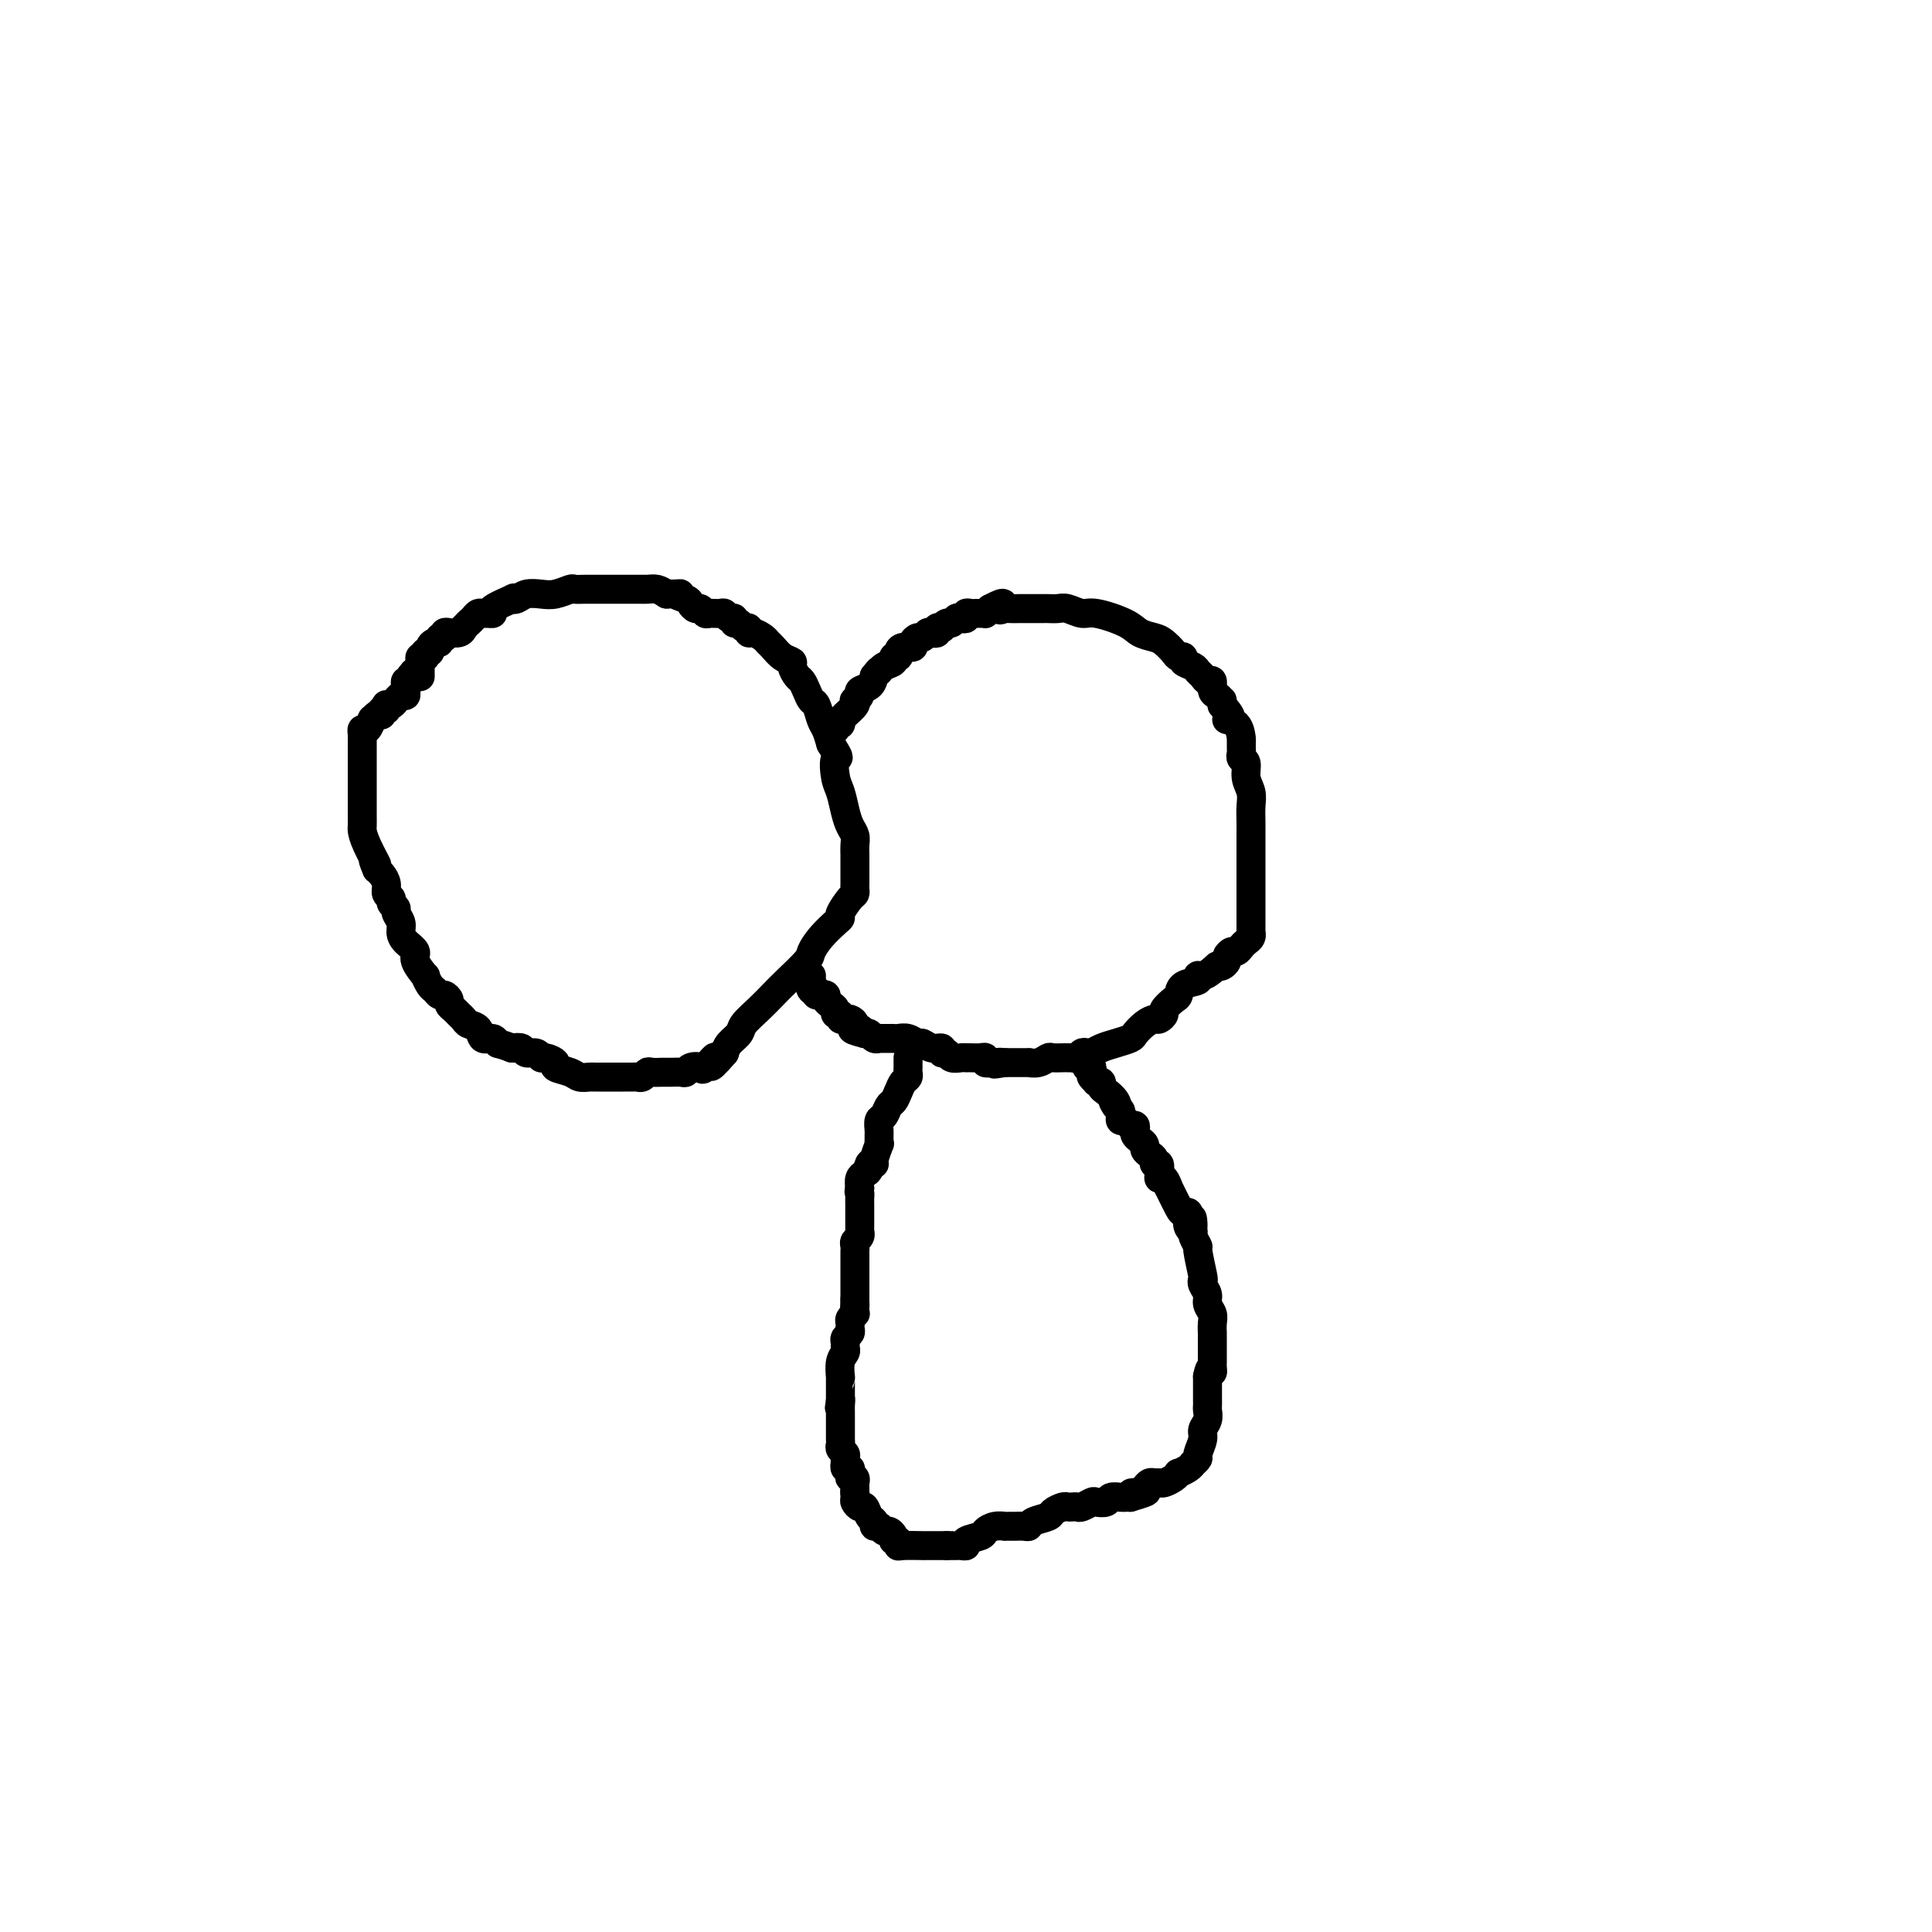 <svg viewBox='0 0 400 400' version='1.1' xmlns='http://www.w3.org/2000/svg' xmlns:xlink='http://www.w3.org/1999/xlink'><g fill='none' stroke='#000000' stroke-width='6' stroke-linecap='round' stroke-linejoin='round'><path d='M87,140c-0.001,0.089 -0.001,0.178 0,0c0.001,-0.178 0.004,-0.622 0,-1c-0.004,-0.378 -0.015,-0.690 0,-1c0.015,-0.310 0.057,-0.618 0,-1c-0.057,-0.382 -0.212,-0.838 0,-1c0.212,-0.162 0.793,-0.028 1,0c0.207,0.028 0.041,-0.048 0,0c-0.041,0.048 0.044,0.219 0,0c-0.044,-0.219 -0.218,-0.828 0,-1c0.218,-0.172 0.828,0.093 1,0c0.172,-0.093 -0.093,-0.546 0,-1c0.093,-0.454 0.546,-0.910 1,-1c0.454,-0.090 0.911,0.186 1,0c0.089,-0.186 -0.188,-0.835 0,-1c0.188,-0.165 0.842,0.153 1,0c0.158,-0.153 -0.179,-0.776 0,-1c0.179,-0.224 0.873,-0.050 1,0c0.127,0.050 -0.312,-0.025 0,0c0.312,0.025 1.375,0.150 2,0c0.625,-0.150 0.813,-0.575 1,-1'/><path d='M96,130c1.632,-1.785 1.211,-1.249 1,-1c-0.211,0.249 -0.212,0.210 0,0c0.212,-0.210 0.636,-0.592 1,-1c0.364,-0.408 0.668,-0.843 1,-1c0.332,-0.157 0.693,-0.035 1,0c0.307,0.035 0.561,-0.015 1,0c0.439,0.015 1.062,0.096 1,0c-0.062,-0.096 -0.810,-0.369 0,-1c0.810,-0.631 3.179,-1.619 4,-2c0.821,-0.381 0.095,-0.154 0,0c-0.095,0.154 0.440,0.234 1,0c0.560,-0.234 1.143,-0.781 2,-1c0.857,-0.219 1.987,-0.111 3,0c1.013,0.111 1.910,0.226 3,0c1.090,-0.226 2.374,-0.793 3,-1c0.626,-0.207 0.594,-0.056 1,0c0.406,0.056 1.249,0.015 2,0c0.751,-0.015 1.408,-0.004 2,0c0.592,0.004 1.117,0.001 1,0c-0.117,-0.001 -0.877,-0.001 1,0c1.877,0.001 6.390,0.003 8,0c1.610,-0.003 0.318,-0.011 0,0c-0.318,0.011 0.337,0.041 1,0c0.663,-0.041 1.332,-0.155 2,0c0.668,0.155 1.334,0.577 2,1'/><path d='M138,123c4.831,-0.049 2.408,-0.172 2,0c-0.408,0.172 1.200,0.638 2,1c0.800,0.362 0.791,0.619 1,1c0.209,0.381 0.637,0.887 1,1c0.363,0.113 0.661,-0.167 1,0c0.339,0.167 0.721,0.781 1,1c0.279,0.219 0.457,0.044 1,0c0.543,-0.044 1.451,0.045 2,0c0.549,-0.045 0.739,-0.223 1,0c0.261,0.223 0.595,0.849 1,1c0.405,0.151 0.883,-0.171 1,0c0.117,0.171 -0.127,0.834 0,1c0.127,0.166 0.624,-0.167 1,0c0.376,0.167 0.629,0.832 1,1c0.371,0.168 0.859,-0.162 1,0c0.141,0.162 -0.065,0.816 0,1c0.065,0.184 0.401,-0.102 1,0c0.599,0.102 1.461,0.591 2,1c0.539,0.409 0.757,0.738 1,1c0.243,0.262 0.513,0.455 1,1c0.487,0.545 1.191,1.441 2,2c0.809,0.559 1.722,0.782 2,1c0.278,0.218 -0.080,0.430 0,1c0.080,0.570 0.599,1.499 1,2c0.401,0.501 0.685,0.575 1,1c0.315,0.425 0.662,1.201 1,2c0.338,0.799 0.668,1.620 1,2c0.332,0.380 0.666,0.318 1,1c0.334,0.682 0.667,2.107 1,3c0.333,0.893 0.667,1.255 1,2c0.333,0.745 0.667,1.872 1,3'/><path d='M172,154c2.405,3.875 1.418,2.561 1,3c-0.418,0.439 -0.266,2.631 0,4c0.266,1.369 0.646,1.914 1,3c0.354,1.086 0.683,2.714 1,4c0.317,1.286 0.621,2.232 1,3c0.379,0.768 0.834,1.359 1,2c0.166,0.641 0.045,1.334 0,2c-0.045,0.666 -0.012,1.306 0,2c0.012,0.694 0.003,1.443 0,2c-0.003,0.557 -0.001,0.923 0,1c0.001,0.077 0.000,-0.134 0,0c-0.000,0.134 0.000,0.614 0,1c-0.000,0.386 -0.002,0.679 0,1c0.002,0.321 0.007,0.671 0,1c-0.007,0.329 -0.026,0.638 0,1c0.026,0.362 0.097,0.778 0,1c-0.097,0.222 -0.361,0.250 -1,1c-0.639,0.750 -1.653,2.221 -2,3c-0.347,0.779 -0.027,0.864 0,1c0.027,0.136 -0.240,0.322 -1,1c-0.760,0.678 -2.013,1.847 -3,3c-0.987,1.153 -1.709,2.289 -2,3c-0.291,0.711 -0.152,0.995 -1,2c-0.848,1.005 -2.684,2.730 -4,4c-1.316,1.270 -2.110,2.083 -3,3c-0.890,0.917 -1.874,1.936 -3,3c-1.126,1.064 -2.395,2.172 -3,3c-0.605,0.828 -0.548,1.377 -1,2c-0.452,0.623 -1.415,1.321 -2,2c-0.585,0.679 -0.793,1.340 -1,2'/><path d='M150,218c-4.517,5.211 -2.310,1.740 -2,1c0.310,-0.740 -1.278,1.252 -2,2c-0.722,0.748 -0.577,0.253 -1,0c-0.423,-0.253 -1.414,-0.264 -2,0c-0.586,0.264 -0.768,0.803 -1,1c-0.232,0.197 -0.514,0.053 -1,0c-0.486,-0.053 -1.177,-0.015 -2,0c-0.823,0.015 -1.779,0.008 -2,0c-0.221,-0.008 0.291,-0.016 0,0c-0.291,0.016 -1.386,0.057 -2,0c-0.614,-0.057 -0.746,-0.211 -1,0c-0.254,0.211 -0.631,0.789 -1,1c-0.369,0.211 -0.732,0.057 -1,0c-0.268,-0.057 -0.443,-0.015 -1,0c-0.557,0.015 -1.497,0.004 -2,0c-0.503,-0.004 -0.568,-0.001 -1,0c-0.432,0.001 -1.233,0.001 -2,0c-0.767,-0.001 -1.502,-0.003 -2,0c-0.498,0.003 -0.758,0.012 -1,0c-0.242,-0.012 -0.466,-0.044 -1,0c-0.534,0.044 -1.379,0.165 -2,0c-0.621,-0.165 -1.017,-0.618 -2,-1c-0.983,-0.382 -2.552,-0.695 -3,-1c-0.448,-0.305 0.227,-0.603 0,-1c-0.227,-0.397 -1.355,-0.895 -2,-1c-0.645,-0.105 -0.805,0.182 -1,0c-0.195,-0.182 -0.423,-0.832 -1,-1c-0.577,-0.168 -1.501,0.147 -2,0c-0.499,-0.147 -0.571,-0.756 -1,-1c-0.429,-0.244 -1.214,-0.122 -2,0'/><path d='M106,217c-2.815,-1.086 -2.852,-0.802 -3,-1c-0.148,-0.198 -0.407,-0.879 -1,-1c-0.593,-0.121 -1.521,0.318 -2,0c-0.479,-0.318 -0.509,-1.395 -1,-2c-0.491,-0.605 -1.442,-0.740 -2,-1c-0.558,-0.260 -0.723,-0.647 -1,-1c-0.277,-0.353 -0.666,-0.673 -1,-1c-0.334,-0.327 -0.614,-0.661 -1,-1c-0.386,-0.339 -0.877,-0.683 -1,-1c-0.123,-0.317 0.122,-0.608 0,-1c-0.122,-0.392 -0.611,-0.884 -1,-1c-0.389,-0.116 -0.676,0.143 -1,0c-0.324,-0.143 -0.683,-0.689 -1,-1c-0.317,-0.311 -0.591,-0.387 -1,-1c-0.409,-0.613 -0.953,-1.764 -1,-2c-0.047,-0.236 0.404,0.442 0,0c-0.404,-0.442 -1.662,-2.005 -2,-3c-0.338,-0.995 0.245,-1.422 0,-2c-0.245,-0.578 -1.318,-1.307 -2,-2c-0.682,-0.693 -0.971,-1.352 -1,-2c-0.029,-0.648 0.204,-1.287 0,-2c-0.204,-0.713 -0.843,-1.500 -1,-2c-0.157,-0.500 0.169,-0.714 0,-1c-0.169,-0.286 -0.833,-0.644 -1,-1c-0.167,-0.356 0.162,-0.712 0,-1c-0.162,-0.288 -0.817,-0.510 -1,-1c-0.183,-0.490 0.105,-1.247 0,-2c-0.105,-0.753 -0.601,-1.501 -1,-2c-0.399,-0.499 -0.699,-0.750 -1,-1'/><path d='M78,180c-1.597,-3.743 -0.088,-1.100 0,-1c0.088,0.100 -1.244,-2.343 -2,-4c-0.756,-1.657 -0.935,-2.530 -1,-3c-0.065,-0.470 -0.018,-0.539 0,-1c0.018,-0.461 0.005,-1.314 0,-2c-0.005,-0.686 -0.001,-1.206 0,-2c0.001,-0.794 0.000,-1.863 0,-3c-0.000,-1.137 -0.000,-2.342 0,-3c0.000,-0.658 0.000,-0.768 0,-1c-0.000,-0.232 -0.000,-0.587 0,-1c0.000,-0.413 0.000,-0.884 0,-1c-0.000,-0.116 -0.000,0.124 0,0c0.000,-0.124 0.000,-0.612 0,-1c-0.000,-0.388 -0.000,-0.678 0,-1c0.000,-0.322 0.000,-0.677 0,-1c-0.000,-0.323 -0.001,-0.613 0,-1c0.001,-0.387 0.003,-0.872 0,-1c-0.003,-0.128 -0.011,0.102 0,0c0.011,-0.102 0.041,-0.534 0,-1c-0.041,-0.466 -0.152,-0.966 0,-1c0.152,-0.034 0.565,0.397 1,0c0.435,-0.397 0.890,-1.622 1,-2c0.110,-0.378 -0.124,0.090 0,0c0.124,-0.090 0.607,-0.740 1,-1c0.393,-0.260 0.697,-0.130 1,0'/><path d='M79,148c0.559,-0.861 -0.044,-1.014 0,-1c0.044,0.014 0.734,0.196 1,0c0.266,-0.196 0.109,-0.769 0,-1c-0.109,-0.231 -0.170,-0.118 0,0c0.170,0.118 0.571,0.243 1,0c0.429,-0.243 0.885,-0.853 1,-1c0.115,-0.147 -0.113,0.168 0,0c0.113,-0.168 0.565,-0.820 1,-1c0.435,-0.180 0.852,0.110 1,0c0.148,-0.110 0.025,-0.622 0,-1c-0.025,-0.378 0.046,-0.623 0,-1c-0.046,-0.377 -0.208,-0.884 0,-1c0.208,-0.116 0.787,0.161 1,0c0.213,-0.161 0.061,-0.760 0,-1c-0.061,-0.240 -0.030,-0.120 0,0'/><path d='M85,140c1.000,-1.333 0.500,-0.667 0,0'/><path d='M173,151c-0.112,-0.454 -0.224,-0.908 0,-1c0.224,-0.092 0.786,0.179 1,0c0.214,-0.179 0.082,-0.808 0,-1c-0.082,-0.192 -0.114,0.055 0,0c0.114,-0.055 0.375,-0.410 1,-1c0.625,-0.590 1.616,-1.415 2,-2c0.384,-0.585 0.162,-0.929 0,-1c-0.162,-0.071 -0.264,0.133 0,0c0.264,-0.133 0.896,-0.603 1,-1c0.104,-0.397 -0.318,-0.722 0,-1c0.318,-0.278 1.377,-0.508 2,-1c0.623,-0.492 0.812,-1.246 1,-2'/><path d='M181,140c1.437,-1.879 1.030,-1.077 1,-1c-0.030,0.077 0.317,-0.570 1,-1c0.683,-0.430 1.701,-0.641 2,-1c0.299,-0.359 -0.122,-0.866 0,-1c0.122,-0.134 0.788,0.105 1,0c0.212,-0.105 -0.031,-0.554 0,-1c0.031,-0.446 0.337,-0.889 1,-1c0.663,-0.111 1.683,0.110 2,0c0.317,-0.110 -0.070,-0.552 0,-1c0.070,-0.448 0.597,-0.904 1,-1c0.403,-0.096 0.681,0.167 1,0c0.319,-0.167 0.678,-0.763 1,-1c0.322,-0.237 0.607,-0.115 1,0c0.393,0.115 0.893,0.223 1,0c0.107,-0.223 -0.179,-0.777 0,-1c0.179,-0.223 0.821,-0.116 1,0c0.179,0.116 -0.107,0.241 0,0c0.107,-0.241 0.607,-0.848 1,-1c0.393,-0.152 0.679,0.152 1,0c0.321,-0.152 0.677,-0.759 1,-1c0.323,-0.241 0.611,-0.117 1,0c0.389,0.117 0.877,0.228 1,0c0.123,-0.228 -0.121,-0.793 0,-1c0.121,-0.207 0.606,-0.055 1,0c0.394,0.055 0.697,0.012 1,0c0.303,-0.012 0.607,0.007 1,0c0.393,-0.007 0.875,-0.040 1,0c0.125,0.040 -0.107,0.154 0,0c0.107,-0.154 0.554,-0.577 1,-1'/><path d='M205,126c4.114,-2.166 2.398,-0.580 2,0c-0.398,0.580 0.522,0.155 1,0c0.478,-0.155 0.513,-0.042 1,0c0.487,0.042 1.426,0.011 2,0c0.574,-0.011 0.783,-0.003 1,0c0.217,0.003 0.443,0.001 1,0c0.557,-0.001 1.447,-0.001 2,0c0.553,0.001 0.771,0.005 1,0c0.229,-0.005 0.470,-0.017 1,0c0.530,0.017 1.350,0.063 2,0c0.650,-0.063 1.132,-0.234 2,0c0.868,0.234 2.123,0.875 3,1c0.877,0.125 1.375,-0.266 3,0c1.625,0.266 4.376,1.188 6,2c1.624,0.812 2.123,1.514 3,2c0.877,0.486 2.134,0.756 3,1c0.866,0.244 1.340,0.461 2,1c0.660,0.539 1.504,1.401 2,2c0.496,0.599 0.644,0.934 1,1c0.356,0.066 0.922,-0.137 1,0c0.078,0.137 -0.330,0.615 0,1c0.330,0.385 1.399,0.676 2,1c0.601,0.324 0.735,0.682 1,1c0.265,0.318 0.662,0.596 1,1c0.338,0.404 0.616,0.935 1,1c0.384,0.065 0.873,-0.337 1,0c0.127,0.337 -0.110,1.414 0,2c0.110,0.586 0.565,0.683 1,1c0.435,0.317 0.848,0.855 1,1c0.152,0.145 0.043,-0.101 0,0c-0.043,0.101 -0.022,0.551 0,1'/><path d='M253,146c3.215,3.297 1.254,3.039 1,3c-0.254,-0.039 1.200,0.140 2,1c0.800,0.860 0.947,2.401 1,3c0.053,0.599 0.013,0.255 0,0c-0.013,-0.255 0.001,-0.421 0,0c-0.001,0.421 -0.015,1.428 0,2c0.015,0.572 0.060,0.708 0,1c-0.060,0.292 -0.226,0.738 0,1c0.226,0.262 0.845,0.338 1,1c0.155,0.662 -0.155,1.908 0,3c0.155,1.092 0.774,2.029 1,3c0.226,0.971 0.061,1.975 0,3c-0.061,1.025 -0.016,2.070 0,3c0.016,0.930 0.004,1.744 0,3c-0.004,1.256 -0.001,2.953 0,5c0.001,2.047 0.000,4.445 0,6c-0.000,1.555 -0.000,2.267 0,3c0.000,0.733 -0.000,1.488 0,2c0.000,0.512 0.001,0.781 0,1c-0.001,0.219 -0.003,0.387 0,1c0.003,0.613 0.012,1.669 0,2c-0.012,0.331 -0.045,-0.065 0,0c0.045,0.065 0.167,0.591 0,1c-0.167,0.409 -0.623,0.701 -1,1c-0.377,0.299 -0.675,0.605 -1,1c-0.325,0.395 -0.679,0.880 -1,1c-0.321,0.120 -0.611,-0.125 -1,0c-0.389,0.125 -0.877,0.621 -1,1c-0.123,0.379 0.121,0.640 0,1c-0.121,0.360 -0.606,0.817 -1,1c-0.394,0.183 -0.697,0.091 -1,0'/><path d='M252,200c-1.690,1.550 -2.414,1.925 -3,2c-0.586,0.075 -1.034,-0.150 -1,0c0.034,0.150 0.551,0.674 0,1c-0.551,0.326 -2.171,0.454 -3,1c-0.829,0.546 -0.866,1.509 -1,2c-0.134,0.491 -0.364,0.509 -1,1c-0.636,0.491 -1.679,1.454 -2,2c-0.321,0.546 0.078,0.675 0,1c-0.078,0.325 -0.635,0.847 -1,1c-0.365,0.153 -0.537,-0.061 -1,0c-0.463,0.061 -1.216,0.397 -2,1c-0.784,0.603 -1.600,1.472 -2,2c-0.400,0.528 -0.383,0.716 -1,1c-0.617,0.284 -1.867,0.663 -3,1c-1.133,0.337 -2.149,0.630 -3,1c-0.851,0.370 -1.539,0.817 -2,1c-0.461,0.183 -0.697,0.102 -1,0c-0.303,-0.102 -0.673,-0.223 -1,0c-0.327,0.223 -0.611,0.792 -1,1c-0.389,0.208 -0.882,0.056 -1,0c-0.118,-0.056 0.138,-0.016 0,0c-0.138,0.016 -0.669,0.008 -1,0c-0.331,-0.008 -0.461,-0.016 -1,0c-0.539,0.016 -1.488,0.057 -2,0c-0.512,-0.057 -0.589,-0.211 -1,0c-0.411,0.211 -1.156,0.789 -2,1c-0.844,0.211 -1.787,0.057 -2,0c-0.213,-0.057 0.304,-0.015 0,0c-0.304,0.015 -1.428,0.004 -2,0c-0.572,-0.004 -0.592,-0.001 -1,0c-0.408,0.001 -1.204,0.001 -2,0'/><path d='M208,220c-3.736,0.618 -1.575,0.162 -1,0c0.575,-0.162 -0.436,-0.029 -1,0c-0.564,0.029 -0.679,-0.045 -1,0c-0.321,0.045 -0.846,0.208 -1,0c-0.154,-0.208 0.064,-0.788 0,-1c-0.064,-0.212 -0.409,-0.057 -1,0c-0.591,0.057 -1.428,0.015 -2,0c-0.572,-0.015 -0.878,-0.003 -1,0c-0.122,0.003 -0.060,-0.003 0,0c0.060,0.003 0.117,0.016 0,0c-0.117,-0.016 -0.408,-0.061 -1,0c-0.592,0.061 -1.485,0.228 -2,0c-0.515,-0.228 -0.653,-0.850 -1,-1c-0.347,-0.150 -0.904,0.171 -1,0c-0.096,-0.171 0.270,-0.834 0,-1c-0.270,-0.166 -1.175,0.166 -2,0c-0.825,-0.166 -1.569,-0.829 -2,-1c-0.431,-0.171 -0.549,0.150 -1,0c-0.451,-0.150 -1.234,-0.772 -2,-1c-0.766,-0.228 -1.515,-0.061 -2,0c-0.485,0.061 -0.704,0.016 -1,0c-0.296,-0.016 -0.667,-0.005 -1,0c-0.333,0.005 -0.628,0.002 -1,0c-0.372,-0.002 -0.821,-0.004 -1,0c-0.179,0.004 -0.090,0.015 0,0c0.090,-0.015 0.179,-0.056 0,0c-0.179,0.056 -0.625,0.207 -1,0c-0.375,-0.207 -0.679,-0.774 -1,-1c-0.321,-0.226 -0.661,-0.113 -1,0'/><path d='M179,214c-4.649,-1.167 -1.772,-1.083 -1,-1c0.772,0.083 -0.563,0.166 -1,0c-0.437,-0.166 0.022,-0.579 0,-1c-0.022,-0.421 -0.527,-0.849 -1,-1c-0.473,-0.151 -0.915,-0.026 -1,0c-0.085,0.026 0.188,-0.049 0,0c-0.188,0.049 -0.838,0.220 -1,0c-0.162,-0.220 0.163,-0.832 0,-1c-0.163,-0.168 -0.813,0.109 -1,0c-0.187,-0.109 0.089,-0.604 0,-1c-0.089,-0.396 -0.545,-0.695 -1,-1c-0.455,-0.305 -0.910,-0.617 -1,-1c-0.090,-0.383 0.186,-0.837 0,-1c-0.186,-0.163 -0.833,-0.033 -1,0c-0.167,0.033 0.147,-0.030 0,0c-0.147,0.030 -0.756,0.151 -1,0c-0.244,-0.151 -0.122,-0.576 0,-1'/><path d='M169,205c-1.774,-1.349 -1.207,-0.222 -1,0c0.207,0.222 0.056,-0.463 0,-1c-0.056,-0.537 -0.015,-0.928 0,-1c0.015,-0.072 0.004,0.173 0,0c-0.004,-0.173 -0.001,-0.764 0,-1c0.001,-0.236 0.001,-0.118 0,0'/><path d='M188,219c-0.002,0.333 -0.003,0.666 0,1c0.003,0.334 0.012,0.670 0,1c-0.012,0.330 -0.045,0.656 0,1c0.045,0.344 0.167,0.707 0,1c-0.167,0.293 -0.622,0.516 -1,1c-0.378,0.484 -0.679,1.228 -1,2c-0.321,0.772 -0.660,1.573 -1,2c-0.340,0.427 -0.680,0.482 -1,1c-0.320,0.518 -0.622,1.500 -1,2c-0.378,0.500 -0.834,0.517 -1,1c-0.166,0.483 -0.043,1.433 0,2c0.043,0.567 0.008,0.751 0,1c-0.008,0.249 0.013,0.564 0,1c-0.013,0.436 -0.059,0.992 0,1c0.059,0.008 0.222,-0.534 0,0c-0.222,0.534 -0.829,2.144 -1,3c-0.171,0.856 0.094,0.959 0,1c-0.094,0.041 -0.547,0.021 -1,0'/><path d='M180,241c-1.250,3.356 -0.374,0.747 0,0c0.374,-0.747 0.244,0.367 0,1c-0.244,0.633 -0.604,0.786 -1,1c-0.396,0.214 -0.827,0.490 -1,1c-0.173,0.510 -0.086,1.255 0,2'/><path d='M178,246c-0.309,0.951 -0.083,0.828 0,1c0.083,0.172 0.022,0.637 0,1c-0.022,0.363 -0.006,0.622 0,1c0.006,0.378 0.002,0.875 0,1c-0.002,0.125 -0.000,-0.121 0,0c0.000,0.121 0.000,0.611 0,1c-0.000,0.389 -0.000,0.678 0,1c0.000,0.322 0.001,0.678 0,1c-0.001,0.322 -0.004,0.611 0,1c0.004,0.389 0.015,0.878 0,1c-0.015,0.122 -0.057,-0.122 0,0c0.057,0.122 0.211,0.610 0,1c-0.211,0.390 -0.789,0.682 -1,1c-0.211,0.318 -0.057,0.662 0,1c0.057,0.338 0.015,0.669 0,1c-0.015,0.331 -0.004,0.662 0,1c0.004,0.338 0.001,0.682 0,1c-0.001,0.318 -0.000,0.609 0,1c0.000,0.391 0.000,0.882 0,1c-0.000,0.118 -0.000,-0.136 0,0c0.000,0.136 0.000,0.663 0,1c-0.000,0.337 -0.000,0.485 0,1c0.000,0.515 0.000,1.396 0,2c-0.000,0.604 -0.000,0.932 0,1c0.000,0.068 0.000,-0.123 0,0c-0.000,0.123 -0.000,0.562 0,1'/><path d='M177,269c-0.156,3.741 -0.046,1.594 0,1c0.046,-0.594 0.026,0.366 0,1c-0.026,0.634 -0.060,0.943 0,1c0.060,0.057 0.213,-0.140 0,0c-0.213,0.140 -0.793,0.615 -1,1c-0.207,0.385 -0.041,0.681 0,1c0.041,0.319 -0.042,0.663 0,1c0.042,0.337 0.208,0.667 0,1c-0.208,0.333 -0.792,0.668 -1,1c-0.208,0.332 -0.042,0.661 0,1c0.042,0.339 -0.041,0.689 0,1c0.041,0.311 0.207,0.584 0,1c-0.207,0.416 -0.788,0.976 -1,2c-0.212,1.024 -0.057,2.512 0,3c0.057,0.488 0.015,-0.024 0,0c-0.015,0.024 -0.004,0.584 0,1c0.004,0.416 0.001,0.689 0,1c-0.001,0.311 -0.000,0.661 0,1c0.000,0.339 0.000,0.668 0,1c-0.000,0.332 -0.000,0.666 0,1'/><path d='M174,290c-0.464,3.201 -0.124,0.703 0,0c0.124,-0.703 0.033,0.389 0,1c-0.033,0.611 -0.009,0.741 0,1c0.009,0.259 0.002,0.646 0,1c-0.002,0.354 -0.001,0.673 0,1c0.001,0.327 0.000,0.661 0,1c-0.000,0.339 0.000,0.682 0,1c-0.000,0.318 -0.001,0.610 0,1c0.001,0.390 0.004,0.878 0,1c-0.004,0.122 -0.015,-0.122 0,0c0.015,0.122 0.057,0.611 0,1c-0.057,0.389 -0.211,0.677 0,1c0.211,0.323 0.788,0.679 1,1c0.212,0.321 0.061,0.607 0,1c-0.061,0.393 -0.030,0.893 0,1c0.030,0.107 0.060,-0.177 0,0c-0.060,0.177 -0.208,0.817 0,1c0.208,0.183 0.774,-0.091 1,0c0.226,0.091 0.113,0.545 0,1c-0.113,0.455 -0.226,0.909 0,1c0.226,0.091 0.793,-0.183 1,0c0.207,0.183 0.056,0.822 0,1c-0.056,0.178 -0.015,-0.106 0,0c0.015,0.106 0.004,0.602 0,1c-0.004,0.398 -0.002,0.699 0,1'/><path d='M177,309c0.461,2.890 0.112,0.615 0,0c-0.112,-0.615 0.011,0.431 0,1c-0.011,0.569 -0.157,0.663 0,1c0.157,0.337 0.616,0.917 1,1c0.384,0.083 0.694,-0.333 1,0c0.306,0.333 0.607,1.414 1,2c0.393,0.586 0.879,0.678 1,1c0.121,0.322 -0.121,0.874 0,1c0.121,0.126 0.606,-0.172 1,0c0.394,0.172 0.698,0.816 1,1c0.302,0.184 0.603,-0.090 1,0c0.397,0.090 0.891,0.546 1,1c0.109,0.454 -0.166,0.906 0,1c0.166,0.094 0.772,-0.171 1,0c0.228,0.171 0.077,0.778 0,1c-0.077,0.222 -0.081,0.060 1,0c1.081,-0.060 3.246,-0.016 4,0c0.754,0.016 0.096,0.004 0,0c-0.096,-0.004 0.369,-0.001 1,0c0.631,0.001 1.427,0.000 2,0c0.573,-0.000 0.924,-0.000 1,0c0.076,0.000 -0.121,0.000 0,0c0.121,-0.000 0.561,-0.000 1,0'/><path d='M196,320c1.569,-0.001 0.992,-0.003 1,0c0.008,0.003 0.601,0.012 1,0c0.399,-0.012 0.603,-0.044 1,0c0.397,0.044 0.988,0.166 1,0c0.012,-0.166 -0.553,-0.619 0,-1c0.553,-0.381 2.224,-0.691 3,-1c0.776,-0.309 0.656,-0.619 1,-1c0.344,-0.381 1.152,-0.834 2,-1c0.848,-0.166 1.736,-0.045 2,0c0.264,0.045 -0.098,0.013 0,0c0.098,-0.013 0.654,-0.006 1,0c0.346,0.006 0.482,0.013 1,0c0.518,-0.013 1.419,-0.045 2,0c0.581,0.045 0.842,0.166 1,0c0.158,-0.166 0.213,-0.619 1,-1c0.787,-0.381 2.305,-0.691 3,-1c0.695,-0.309 0.568,-0.619 1,-1c0.432,-0.381 1.424,-0.833 2,-1c0.576,-0.167 0.736,-0.048 1,0c0.264,0.048 0.633,0.027 1,0c0.367,-0.027 0.732,-0.059 1,0c0.268,0.059 0.438,0.208 1,0c0.562,-0.208 1.516,-0.774 2,-1c0.484,-0.226 0.497,-0.113 1,0c0.503,0.113 1.497,0.226 2,0c0.503,-0.226 0.516,-0.793 1,-1c0.484,-0.207 1.438,-0.056 2,0c0.562,0.056 0.732,0.016 1,0c0.268,-0.016 0.634,-0.008 1,0'/><path d='M234,310c6.118,-1.770 2.413,-1.196 1,-1c-1.413,0.196 -0.533,0.014 0,0c0.533,-0.014 0.721,0.140 1,0c0.279,-0.140 0.651,-0.573 1,-1c0.349,-0.427 0.674,-0.849 1,-1c0.326,-0.151 0.652,-0.030 1,0c0.348,0.030 0.718,-0.030 1,0c0.282,0.030 0.474,0.149 1,0c0.526,-0.149 1.385,-0.566 2,-1c0.615,-0.434 0.987,-0.886 1,-1c0.013,-0.114 -0.332,0.110 0,0c0.332,-0.110 1.342,-0.552 2,-1c0.658,-0.448 0.965,-0.900 1,-1c0.035,-0.100 -0.202,0.153 0,0c0.202,-0.153 0.842,-0.712 1,-1c0.158,-0.288 -0.168,-0.304 0,-1c0.168,-0.696 0.830,-2.070 1,-3c0.170,-0.930 -0.151,-1.415 0,-2c0.151,-0.585 0.772,-1.269 1,-2c0.228,-0.731 0.061,-1.509 0,-2c-0.061,-0.491 -0.016,-0.695 0,-1c0.016,-0.305 0.004,-0.712 0,-1c-0.004,-0.288 -0.001,-0.459 0,-1c0.001,-0.541 0.000,-1.453 0,-2c-0.000,-0.547 -0.000,-0.728 0,-1c0.000,-0.272 0.000,-0.636 0,-1'/><path d='M250,285c0.536,-2.807 0.876,-1.325 1,-1c0.124,0.325 0.033,-0.508 0,-1c-0.033,-0.492 -0.009,-0.643 0,-1c0.009,-0.357 0.002,-0.922 0,-1c-0.002,-0.078 -0.001,0.329 0,0c0.001,-0.329 0.000,-1.393 0,-2c-0.000,-0.607 -0.000,-0.757 0,-1c0.000,-0.243 0.001,-0.579 0,-1c-0.001,-0.421 -0.004,-0.928 0,-1c0.004,-0.072 0.016,0.290 0,0c-0.016,-0.290 -0.061,-1.233 0,-2c0.061,-0.767 0.226,-1.358 0,-2c-0.226,-0.642 -0.844,-1.334 -1,-2c-0.156,-0.666 0.150,-1.307 0,-2c-0.150,-0.693 -0.757,-1.438 -1,-2c-0.243,-0.562 -0.121,-0.942 0,-1c0.121,-0.058 0.243,0.205 0,-1c-0.243,-1.205 -0.850,-3.878 -1,-5c-0.150,-1.122 0.156,-0.692 0,-1c-0.156,-0.308 -0.773,-1.352 -1,-2c-0.227,-0.648 -0.065,-0.899 0,-1c0.065,-0.101 0.032,-0.050 0,0'/><path d='M247,255c-0.404,-4.896 0.084,-2.135 0,-1c-0.084,1.135 -0.742,0.644 -1,0c-0.258,-0.644 -0.115,-1.442 0,-2c0.115,-0.558 0.203,-0.876 0,-1c-0.203,-0.124 -0.698,-0.055 -1,0c-0.302,0.055 -0.410,0.096 -1,-1c-0.590,-1.096 -1.661,-3.329 -2,-4c-0.339,-0.671 0.054,0.219 0,0c-0.054,-0.219 -0.554,-1.546 -1,-2c-0.446,-0.454 -0.837,-0.034 -1,0c-0.163,0.034 -0.099,-0.320 0,-1c0.099,-0.680 0.233,-1.688 0,-2c-0.233,-0.312 -0.832,0.071 -1,0c-0.168,-0.071 0.096,-0.596 0,-1c-0.096,-0.404 -0.551,-0.686 -1,-1c-0.449,-0.314 -0.891,-0.661 -1,-1c-0.109,-0.339 0.115,-0.669 0,-1c-0.115,-0.331 -0.570,-0.662 -1,-1c-0.430,-0.338 -0.836,-0.683 -1,-1c-0.164,-0.317 -0.086,-0.606 0,-1c0.086,-0.394 0.181,-0.893 0,-1c-0.181,-0.107 -0.637,0.179 -1,0c-0.363,-0.179 -0.633,-0.821 -1,-1c-0.367,-0.179 -0.829,0.106 -1,0c-0.171,-0.106 -0.049,-0.602 0,-1c0.049,-0.398 0.024,-0.699 0,-1'/><path d='M232,230c-2.575,-4.063 -1.512,-1.719 -1,-1c0.512,0.719 0.473,-0.186 0,-1c-0.473,-0.814 -1.380,-1.538 -2,-2c-0.620,-0.462 -0.955,-0.663 -1,-1c-0.045,-0.337 0.198,-0.811 0,-1c-0.198,-0.189 -0.837,-0.093 -1,0c-0.163,0.093 0.149,0.184 0,0c-0.149,-0.184 -0.758,-0.641 -1,-1c-0.242,-0.359 -0.117,-0.618 0,-1c0.117,-0.382 0.227,-0.886 0,-1c-0.227,-0.114 -0.792,0.162 -1,0c-0.208,-0.162 -0.059,-0.760 0,-1c0.059,-0.240 0.030,-0.120 0,0'/></g>
</svg>